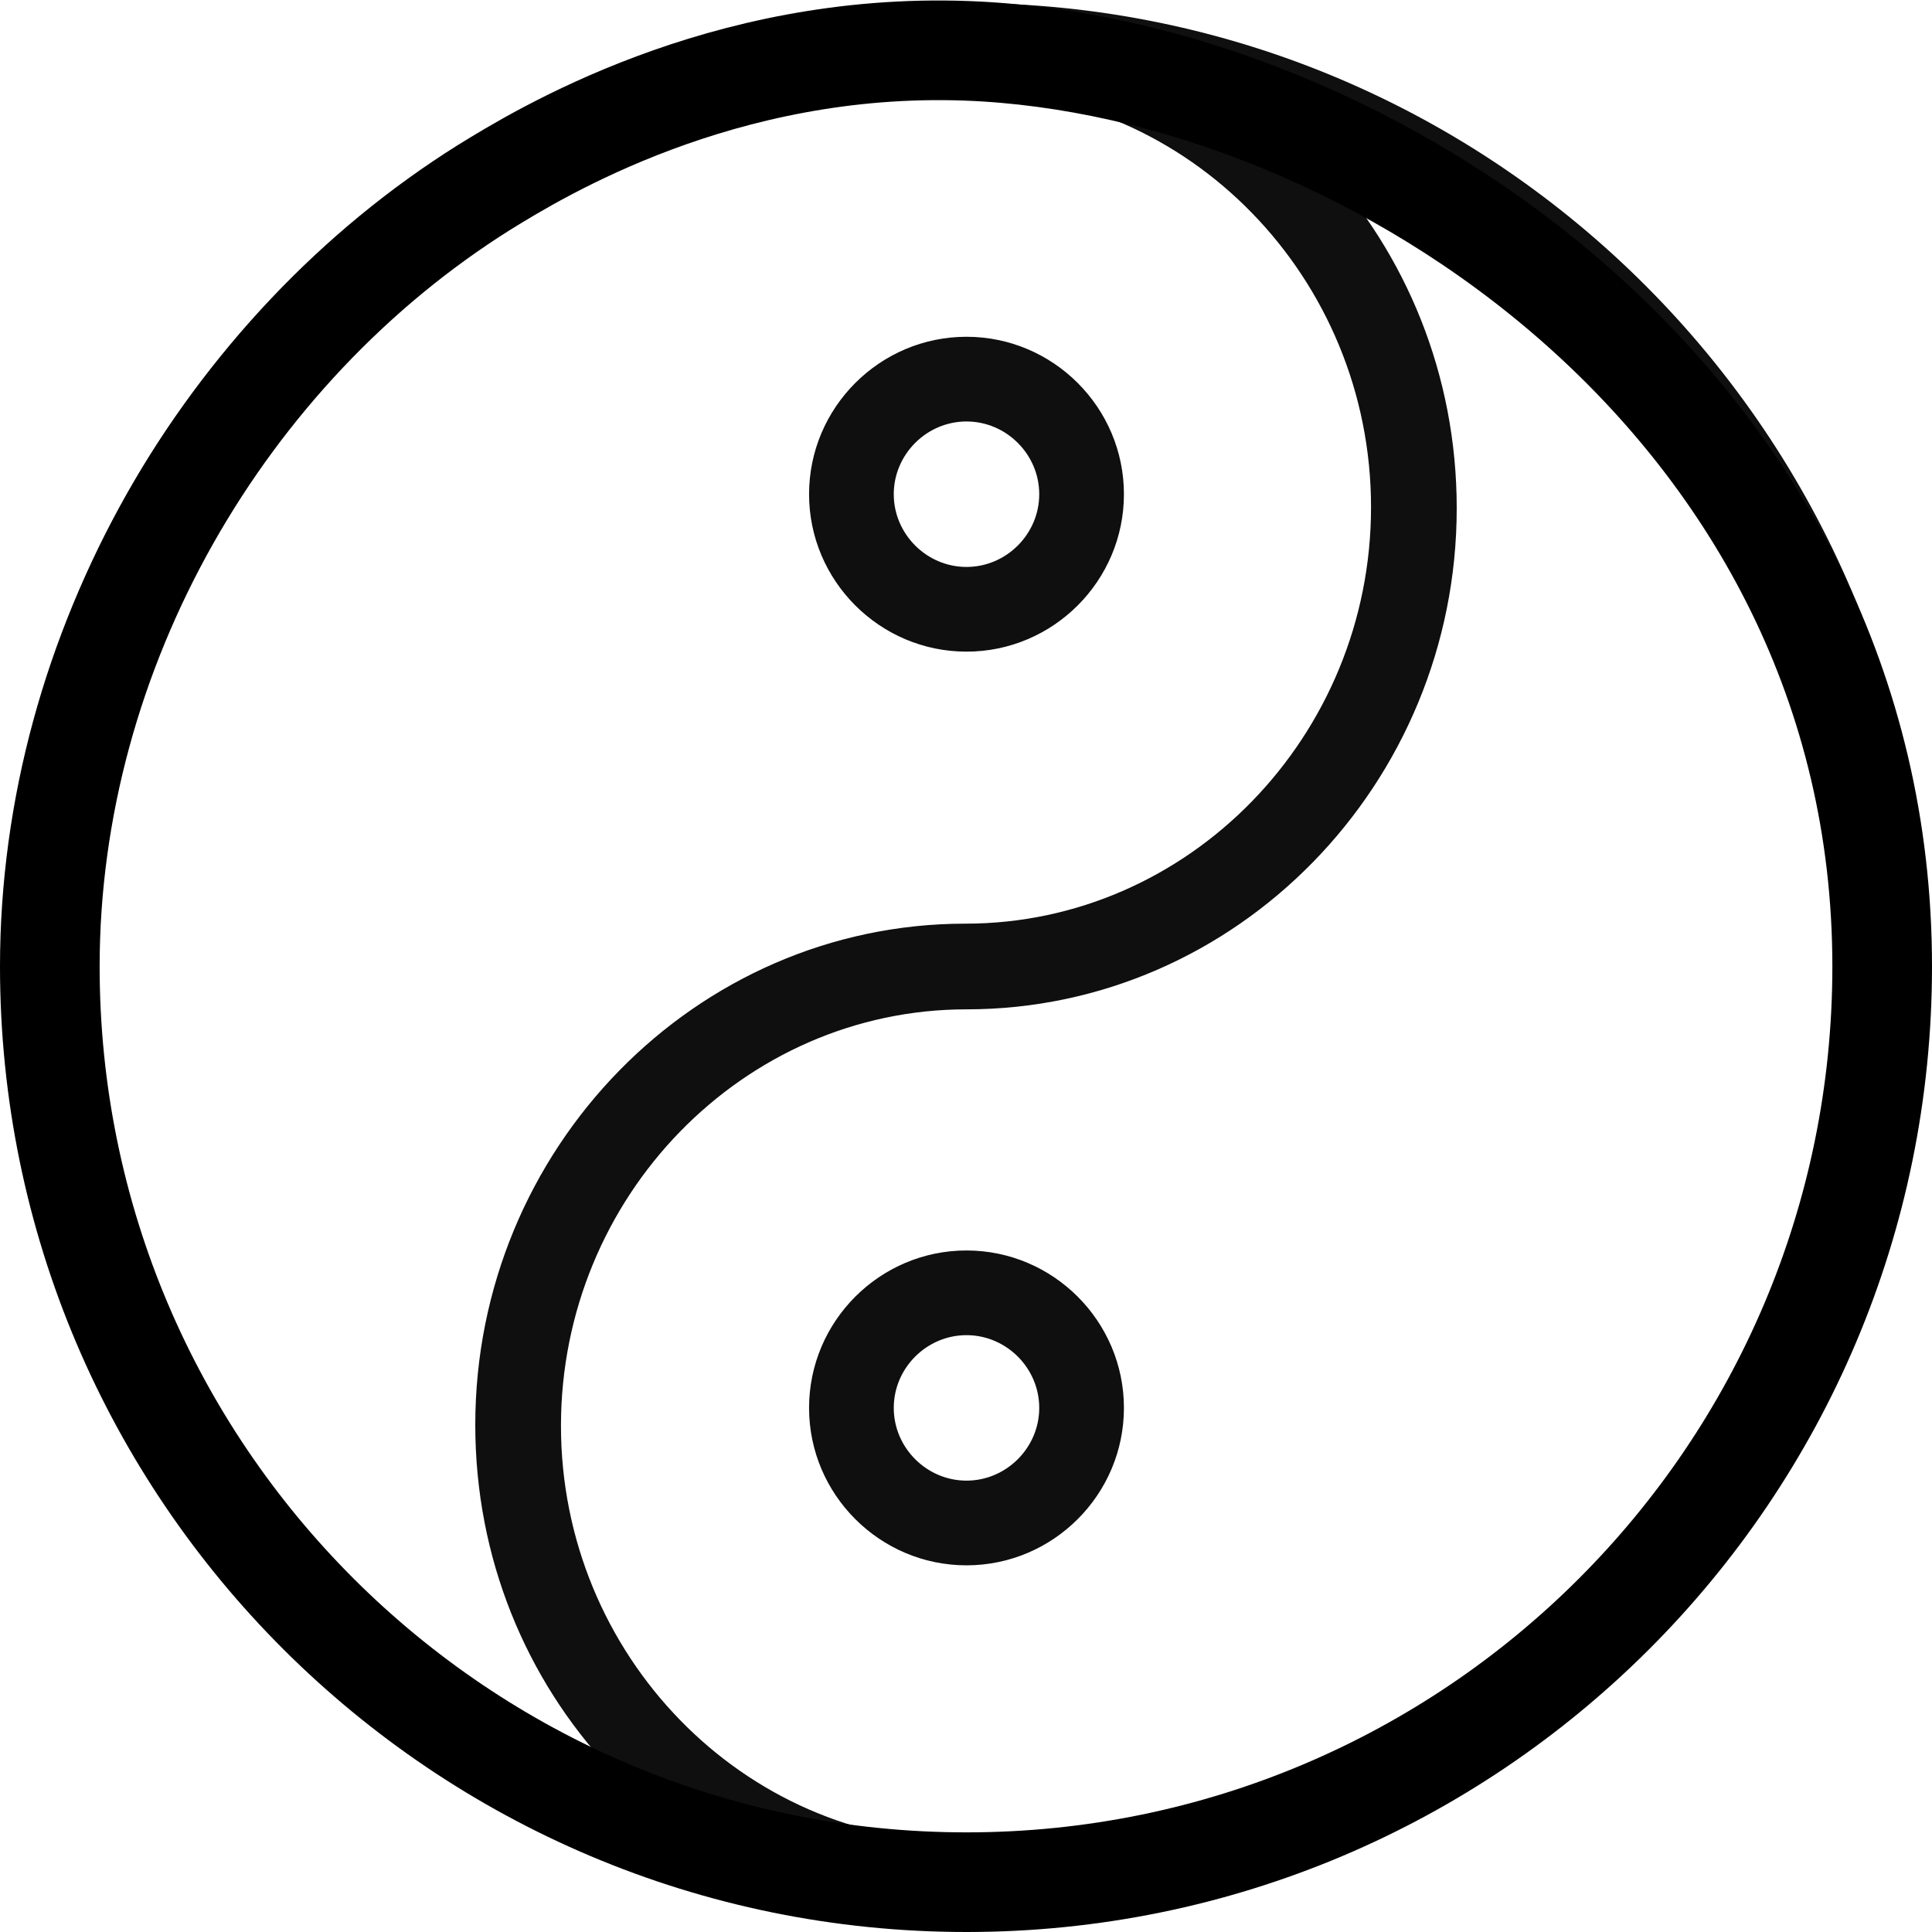 <?xml version="1.0" encoding="UTF-8"?>
<svg id="Layer_2" data-name="Layer 2" xmlns="http://www.w3.org/2000/svg" viewBox="0 0 19.39 19.39">
  <defs>
    <style>
      .cls-1 {
        fill: none;
        stroke: #000;
        stroke-linecap: round;
        stroke-miterlimit: 10;
      }

      .cls-2 {
        fill: #0f0f0f;
        stroke-width: 0px;
      }
    </style>
  </defs>
  <g id="Layer_1-2" data-name="Layer 1">
    <g>
      <path class="cls-2" d="m9.69.03C4.36.03.03,4.37.03,9.7s4.34,9.66,9.66,9.66,9.66-4.34,9.66-9.66S15.02.03,9.69.03ZM.88,9.7C.88,4.83,4.83.88,9.69.88v.03c2.24,0,4.07,1.88,4.07,4.18s-1.83,4.18-4.07,4.18c-2.71,0-4.92,2.26-4.92,5.03,0,1.34.51,2.55,1.35,3.45C3.04,16.38.88,13.29.88,9.7Zm8.82,8.82h0v-.03c-2.24,0-4.07-1.88-4.07-4.18s1.83-4.18,4.07-4.18c2.71,0,4.92-2.26,4.92-5.03,0-1.34-.51-2.55-1.34-3.45,3.09,1.37,5.25,4.47,5.25,8.06,0,4.86-3.96,8.82-8.82,8.82Zm0-5.97c-.87,0-1.58.71-1.58,1.58s.71,1.58,1.58,1.58,1.58-.71,1.58-1.58c0-.87-.71-1.58-1.58-1.58Zm0,2.31c-.4,0-.73-.33-.73-.73s.33-.73.73-.73.73.33.73.73-.33.73-.73.73Zm0-8.32c.87,0,1.58-.71,1.58-1.58s-.71-1.58-1.58-1.58-1.58.71-1.58,1.58.71,1.58,1.58,1.58Zm0-2.31c.4,0,.73.33.73.73s-.33.73-.73.73-.73-.33-.73-.73.33-.73.73-.73Z"/>
      <path class="cls-1" d="m18.89,9.7c0,5.08-4.12,9.19-9.19,9.19S.5,14.78.5,9.7C.5,6.52,2.26,3.51,4.86,1.88c.55-.34,2.38-1.46,4.84-1.37,4.06.15,9.19,3.59,9.19,9.19Z"/>
    </g>
  </g>
</svg>